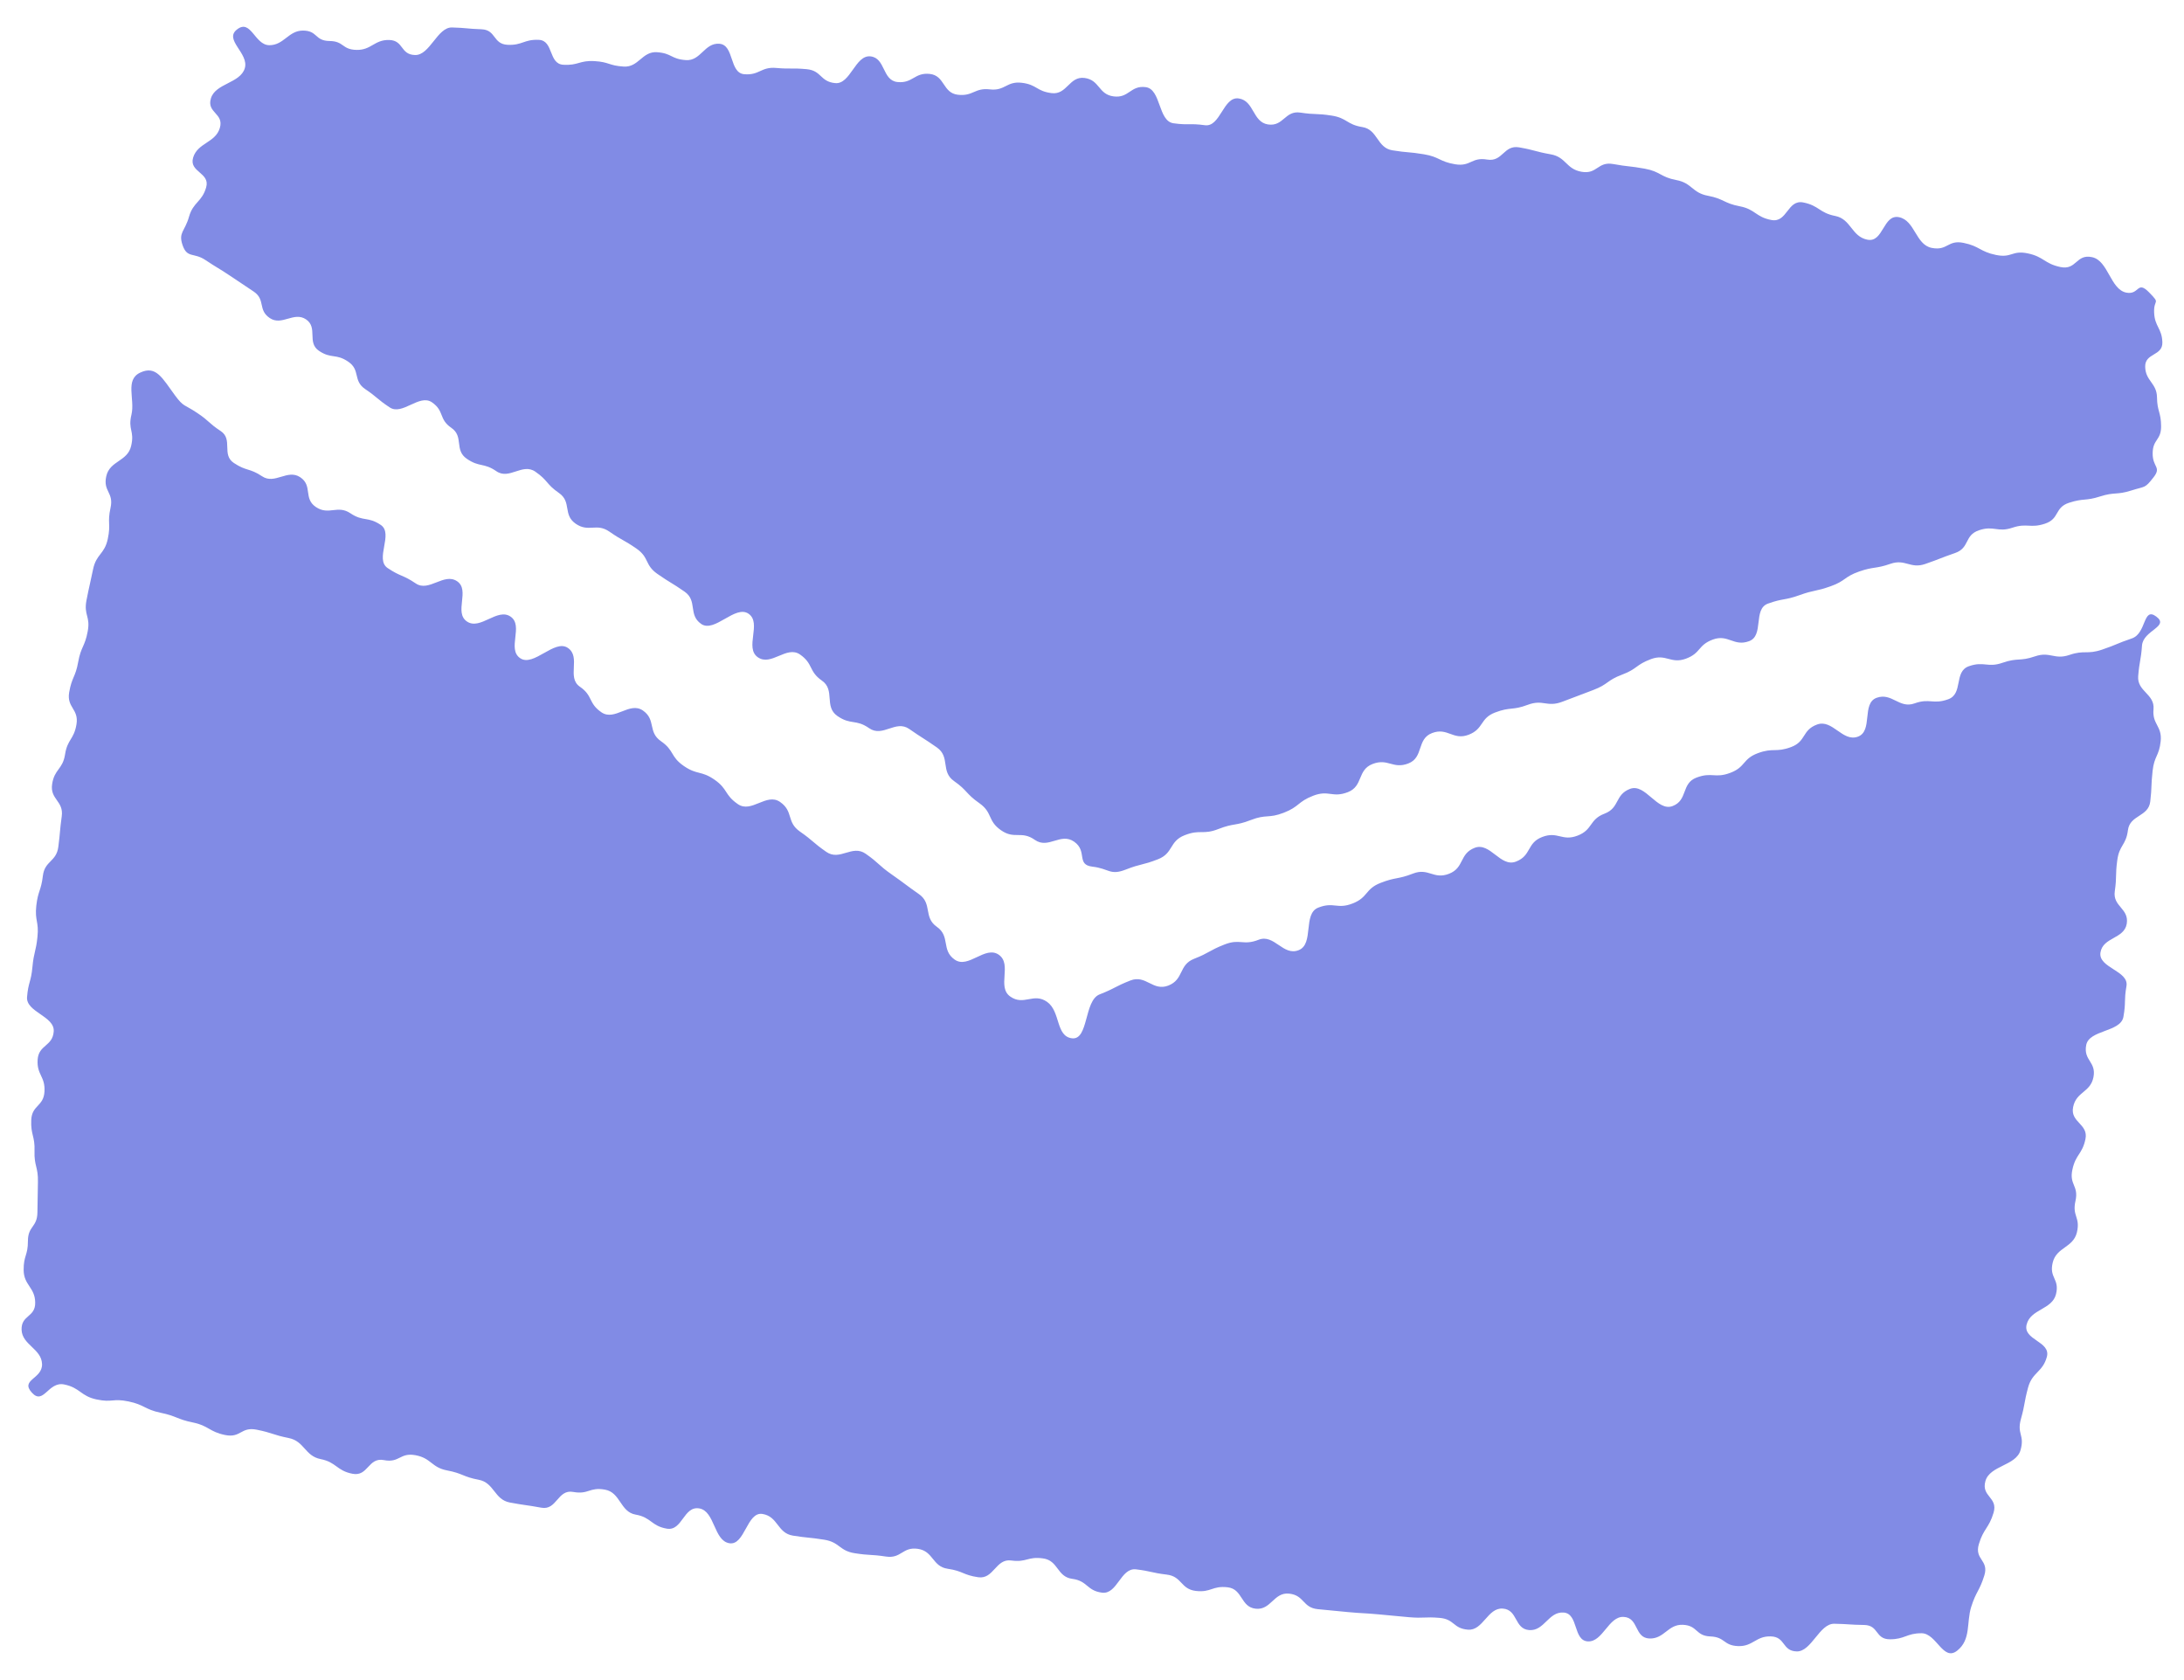 <?xml version="1.0" encoding="utf-8"?>
<!-- Generator: Adobe Illustrator 19.0.0, SVG Export Plug-In . SVG Version: 6.00 Build 0)  -->
<!DOCTYPE svg PUBLIC "-//W3C//DTD SVG 1.1//EN" "http://www.w3.org/Graphics/SVG/1.1/DTD/svg11.dtd">
<svg version="1.1" id="レイヤー_1" xmlns="http://www.w3.org/2000/svg" xmlns:xlink="http://www.w3.org/1999/xlink" x="0px"
	 y="0px" width="52px" height="40px" viewBox="-773 1231 52 40" style="enable-background:new -773 1231 52 40;"
	 xml:space="preserve">
<style type="text/css">
	.st0{fill:#818BE5;}
</style>
<path id="XMLID_10_" class="st0" d="M-721.825,1237.967c0.277,0.284,0.099,0.142,0.114,0.477c0.014,0.334,0.185,0.37,0.196,0.704
	s-0.417,0.249-0.409,0.584c0.006,0.337,0.277,0.39,0.281,0.726c0.004,0.338,0.097,0.355,0.098,0.693
	c0.001,0.337-0.199,0.303-0.201,0.642c-0.003,0.34,0.218,0.32,0.018,0.575c-0.211,0.268-0.183,0.201-0.53,0.311
	c-0.349,0.111-0.391,0.029-0.74,0.141c-0.35,0.113-0.388,0.036-0.739,0.15c-0.351,0.115-0.22,0.381-0.573,0.498
	c-0.354,0.117-0.422-0.022-0.776,0.096c-0.355,0.12-0.44-0.059-0.796,0.061c-0.355,0.121-0.214,0.419-0.57,0.542
	c-0.357,0.123-0.35,0.136-0.708,0.26c-0.358,0.124-0.473-0.128-0.831-0.003s-0.388,0.059-0.747,0.184
	c-0.359,0.127-0.316,0.223-0.676,0.35c-0.361,0.129-0.381,0.082-0.742,0.212c-0.362,0.13-0.388,0.07-0.75,0.201
	c-0.362,0.131-0.086,0.764-0.451,0.895c-0.364,0.133-0.495-0.173-0.859-0.04c-0.362,0.133-0.281,0.322-0.643,0.456
	c-0.362,0.133-0.472-0.125-0.834,0.011c-0.363,0.136-0.322,0.233-0.686,0.369c-0.365,0.136-0.326,0.231-0.691,0.368
	c-0.367,0.138-0.367,0.14-0.734,0.278c-0.369,0.139-0.453-0.066-0.822,0.073c-0.368,0.139-0.407,0.042-0.775,0.182
	c-0.368,0.14-0.266,0.391-0.634,0.531c-0.369,0.14-0.498-0.183-0.868-0.041c-0.371,0.141-0.195,0.582-0.566,0.724
	s-0.479-0.131-0.85,0.012c-0.37,0.143-0.219,0.527-0.589,0.671c-0.372,0.143-0.452-0.059-0.825,0.085
	c-0.372,0.144-0.326,0.259-0.698,0.404c-0.372,0.144-0.416,0.03-0.788,0.175c-0.371,0.144-0.4,0.069-0.772,0.214
	c-0.373,0.146-0.429,0.001-0.802,0.147c-0.373,0.145-0.264,0.428-0.637,0.573c-0.375,0.147-0.393,0.099-0.768,0.246
	c-0.375,0.146-0.392-0.024-0.791-0.07c-0.393-0.046-0.112-0.367-0.435-0.594c-0.325-0.227-0.613,0.184-0.937-0.044
	c-0.324-0.228-0.483-0.002-0.807-0.23c-0.325-0.227-0.192-0.418-0.516-0.645c-0.325-0.228-0.276-0.297-0.601-0.525
	s-0.083-0.572-0.408-0.8c-0.324-0.227-0.334-0.214-0.658-0.44c-0.324-0.226-0.63,0.208-0.954-0.018
	c-0.323-0.225-0.435-0.068-0.758-0.292c-0.323-0.226-0.045-0.617-0.367-0.841c-0.322-0.225-0.2-0.397-0.52-0.621
	c-0.321-0.225-0.686,0.288-1.007,0.064s0.1-0.812-0.219-1.035c-0.318-0.222-0.81,0.463-1.129,0.242
	c-0.317-0.221-0.08-0.549-0.396-0.769c-0.315-0.219-0.328-0.201-0.642-0.419c-0.314-0.218-0.19-0.388-0.503-0.606
	c-0.313-0.216-0.334-0.188-0.645-0.404c-0.312-0.215-0.49,0.027-0.802-0.188c-0.312-0.216-0.089-0.518-0.4-0.733
	c-0.31-0.215-0.253-0.294-0.562-0.507c-0.308-0.212-0.617,0.202-0.925-0.009c-0.307-0.211-0.4-0.087-0.705-0.297
	c-0.306-0.209-0.065-0.529-0.369-0.737c-0.305-0.209-0.159-0.4-0.462-0.608c-0.301-0.207-0.707,0.325-1.008,0.12
	c-0.304-0.202-0.281-0.231-0.58-0.434c-0.3-0.203-0.107-0.452-0.405-0.653c-0.293-0.2-0.403-0.06-0.696-0.258
	c-0.294-0.199-0.018-0.551-0.308-0.749c-0.29-0.195-0.574,0.163-0.863-0.031c-0.29-0.195-0.096-0.437-0.383-0.631
	c-0.288-0.194-0.287-0.191-0.573-0.383c-0.285-0.19-0.294-0.179-0.577-0.368c-0.282-0.188-0.434-0.033-0.545-0.358
	c-0.102-0.301,0.056-0.322,0.155-0.674c0.1-0.351,0.308-0.347,0.408-0.699c0.101-0.352-0.415-0.36-0.31-0.709
	c0.107-0.353,0.53-0.35,0.635-0.703c0.106-0.355-0.321-0.357-0.211-0.71c0.111-0.356,0.695-0.355,0.805-0.711
	c0.109-0.358-0.505-0.679-0.184-0.926c0.332-0.261,0.419,0.374,0.769,0.375c0.349,0.001,0.455-0.35,0.803-0.348
	c0.349,0.002,0.277,0.244,0.628,0.248s0.293,0.205,0.646,0.212c0.353,0.007,0.423-0.244,0.775-0.236
	c0.352,0.009,0.261,0.348,0.616,0.358c0.354,0.012,0.532-0.667,0.883-0.656c0.352,0.01,0.347,0.031,0.7,0.043
	c0.352,0.013,0.268,0.353,0.623,0.37c0.353,0.016,0.39-0.135,0.744-0.118c0.353,0.017,0.225,0.573,0.582,0.593
	c0.356,0.021,0.385-0.108,0.741-0.087s0.338,0.108,0.695,0.13c0.357,0.024,0.439-0.366,0.794-0.342
	c0.357,0.025,0.329,0.162,0.686,0.188c0.358,0.027,0.444-0.417,0.8-0.389c0.357,0.028,0.232,0.696,0.592,0.725
	c0.36,0.031,0.398-0.181,0.758-0.149c0.36,0.031,0.366-0.004,0.727,0.029c0.361,0.034,0.317,0.297,0.68,0.332
	c0.364,0.035,0.477-0.673,0.838-0.637c0.362,0.036,0.279,0.573,0.644,0.611s0.405-0.232,0.769-0.193
	c0.364,0.039,0.305,0.455,0.671,0.496c0.365,0.041,0.394-0.17,0.759-0.128c0.365,0.043,0.397-0.2,0.761-0.157
	c0.365,0.044,0.345,0.2,0.711,0.246s0.419-0.408,0.783-0.361c0.365,0.047,0.326,0.391,0.693,0.439s0.4-0.269,0.766-0.22
	c0.367,0.051,0.29,0.809,0.66,0.86s0.375-0.005,0.746,0.046c0.372,0.053,0.438-0.692,0.807-0.637
	c0.369,0.054,0.327,0.563,0.697,0.619c0.371,0.055,0.401-0.338,0.771-0.282s0.373,0.013,0.743,0.071
	c0.37,0.057,0.36,0.214,0.731,0.273c0.371,0.058,0.345,0.495,0.717,0.554c0.374,0.061,0.375,0.032,0.749,0.094
	s0.368,0.175,0.744,0.238c0.375,0.062,0.386-0.175,0.761-0.112c0.375,0.064,0.392-0.356,0.766-0.29
	c0.374,0.065,0.373,0.099,0.748,0.165c0.371,0.065,0.363,0.351,0.736,0.416c0.373,0.066,0.382-0.252,0.755-0.184
	c0.374,0.068,0.375,0.042,0.749,0.11c0.376,0.069,0.374,0.2,0.751,0.271c0.378,0.07,0.375,0.304,0.754,0.374
	c0.378,0.071,0.377,0.178,0.755,0.25c0.377,0.072,0.377,0.255,0.755,0.327c0.38,0.072,0.38-0.491,0.758-0.418
	c0.38,0.075,0.382,0.248,0.763,0.322c0.38,0.075,0.385,0.49,0.766,0.565c0.382,0.076,0.372-0.613,0.752-0.536
	c0.382,0.078,0.394,0.655,0.778,0.731c0.384,0.076,0.377-0.198,0.76-0.119c0.383,0.078,0.387,0.208,0.77,0.287
	s0.376-0.117,0.759-0.037c0.385,0.081,0.391,0.244,0.777,0.325c0.387,0.081,0.369-0.319,0.754-0.235
	c0.388,0.083,0.433,0.775,0.819,0.845C-722.058,1238.024-722.121,1237.662-721.825,1237.967z M-769.659,1239.87
	c-0.373,0.172-0.123,0.632-0.211,1.002c-0.089,0.369,0.079,0.378-0.008,0.747c-0.086,0.37-0.506,0.347-0.591,0.716
	c-0.084,0.369,0.183,0.384,0.101,0.754c-0.081,0.368,0.012,0.375-0.066,0.743s-0.274,0.355-0.35,0.722
	c-0.075,0.367-0.084,0.366-0.156,0.733c-0.071,0.366,0.097,0.38,0.028,0.746c-0.068,0.367-0.16,0.359-0.226,0.726
	c-0.065,0.367-0.152,0.359-0.215,0.725c-0.062,0.366,0.234,0.394,0.174,0.76s-0.215,0.351-0.272,0.717
	c-0.057,0.365-0.254,0.345-0.308,0.71c-0.054,0.363,0.28,0.398,0.229,0.764c-0.05,0.363-0.034,0.364-0.081,0.725
	c-0.046,0.362-0.324,0.33-0.368,0.691c-0.043,0.362-0.116,0.353-0.157,0.714c-0.039,0.362,0.066,0.375,0.028,0.738
	c-0.037,0.363-0.086,0.357-0.12,0.72c-0.033,0.362-0.098,0.353-0.128,0.714c-0.03,0.36,0.661,0.456,0.635,0.819
	c-0.026,0.362-0.36,0.314-0.383,0.674c-0.023,0.363,0.183,0.393,0.163,0.756c-0.019,0.362-0.299,0.319-0.315,0.679
	c-0.015,0.359,0.09,0.378,0.078,0.738c-0.012,0.361,0.09,0.378,0.081,0.74c-0.008,0.361-0.007,0.361-0.012,0.721
	c-0.004,0.36-0.225,0.321-0.226,0.679c0,0.359-0.104,0.339-0.102,0.697c0.004,0.359,0.27,0.41,0.275,0.769
	c0.008,0.359-0.335,0.293-0.324,0.651c0.012,0.359,0.474,0.452,0.487,0.814c0.014,0.36-0.528,0.369-0.242,0.683
	c0.279,0.308,0.387-0.274,0.77-0.195c0.382,0.079,0.39,0.277,0.771,0.357c0.381,0.08,0.377-0.032,0.759,0.047
	c0.382,0.079,0.386,0.191,0.767,0.27c0.382,0.079,0.384,0.153,0.766,0.231c0.381,0.078,0.386,0.22,0.766,0.298
	s0.374-0.202,0.754-0.126s0.381,0.122,0.76,0.198c0.379,0.075,0.384,0.427,0.762,0.502c0.377,0.074,0.38,0.276,0.757,0.349
	c0.376,0.075,0.372-0.398,0.75-0.325c0.376,0.073,0.377-0.187,0.754-0.116s0.375,0.291,0.751,0.362s0.375,0.152,0.75,0.222
	c0.375,0.07,0.37,0.473,0.744,0.542c0.374,0.07,0.374,0.054,0.748,0.123c0.373,0.069,0.385-0.444,0.759-0.375
	c0.374,0.067,0.38-0.121,0.755-0.055c0.375,0.065,0.36,0.53,0.733,0.595c0.374,0.065,0.367,0.269,0.74,0.334
	s0.398-0.545,0.774-0.482c0.374,0.064,0.342,0.766,0.715,0.829c0.372,0.063,0.416-0.757,0.79-0.697
	c0.374,0.06,0.351,0.455,0.724,0.516c0.372,0.059,0.373,0.038,0.745,0.097c0.372,0.059,0.357,0.264,0.728,0.322
	c0.37,0.058,0.373,0.023,0.742,0.079c0.37,0.056,0.392-0.238,0.763-0.183c0.37,0.055,0.34,0.421,0.708,0.474
	c0.369,0.054,0.36,0.148,0.728,0.202c0.368,0.053,0.416-0.45,0.785-0.399c0.37,0.051,0.385-0.1,0.755-0.05
	c0.37,0.049,0.329,0.438,0.698,0.487c0.368,0.048,0.342,0.282,0.709,0.329c0.366,0.047,0.442-0.6,0.81-0.555
	c0.368,0.045,0.362,0.081,0.73,0.125c0.367,0.043,0.328,0.346,0.694,0.389c0.365,0.042,0.389-0.129,0.755-0.087
	c0.366,0.041,0.305,0.471,0.67,0.51c0.365,0.039,0.429-0.397,0.795-0.359c0.365,0.038,0.319,0.334,0.683,0.37
	c0.363,0.036,0.364,0.035,0.726,0.07c0.362,0.033,0.365,0.021,0.728,0.054c0.36,0.032,0.359,0.036,0.718,0.067
	c0.36,0.031,0.368-0.014,0.727,0.016c0.36,0.03,0.318,0.253,0.677,0.281c0.36,0.028,0.467-0.529,0.829-0.502
	c0.362,0.026,0.27,0.486,0.631,0.512c0.359,0.024,0.455-0.442,0.815-0.418c0.36,0.023,0.223,0.666,0.578,0.687
	c0.357,0.021,0.495-0.604,0.854-0.583c0.361,0.019,0.251,0.496,0.609,0.514c0.358,0.016,0.442-0.342,0.8-0.326
	s0.297,0.263,0.654,0.277c0.358,0.014,0.306,0.217,0.662,0.23c0.355,0.012,0.421-0.242,0.778-0.231
	c0.355,0.01,0.264,0.348,0.617,0.358c0.353,0.007,0.54-0.666,0.895-0.659c0.357,0.007,0.352,0.024,0.708,0.029
	c0.357,0.005,0.259,0.339,0.613,0.341c0.356,0.002,0.4-0.145,0.756-0.144c0.358,0.001,0.513,0.683,0.849,0.414
	c0.334-0.265,0.216-0.668,0.333-1.041c0.118-0.374,0.196-0.373,0.312-0.746c0.117-0.374-0.241-0.375-0.129-0.75
	c0.112-0.374,0.238-0.373,0.35-0.747c0.11-0.373-0.3-0.379-0.194-0.754c0.106-0.372,0.728-0.362,0.835-0.733
	c0.106-0.371-0.092-0.376,0.011-0.747c0.103-0.372,0.069-0.373,0.169-0.744c0.1-0.372,0.349-0.364,0.448-0.734
	c0.098-0.371-0.575-0.395-0.482-0.768c0.093-0.372,0.606-0.351,0.699-0.722c0.091-0.37-0.168-0.383-0.078-0.753
	c0.089-0.37,0.488-0.351,0.576-0.719c0.087-0.368-0.118-0.38-0.034-0.749c0.082-0.367-0.154-0.38-0.073-0.747
	c0.079-0.367,0.232-0.357,0.31-0.723c0.077-0.366-0.367-0.397-0.293-0.765c0.074-0.37,0.412-0.344,0.484-0.712
	c0.072-0.369-0.242-0.392-0.173-0.762c0.067-0.368,0.82-0.307,0.886-0.672c0.065-0.366,0.01-0.37,0.073-0.735
	c0.062-0.365-0.678-0.432-0.619-0.8c0.06-0.369,0.568-0.319,0.626-0.686c0.056-0.366-0.339-0.405-0.285-0.772
	c0.052-0.366,0.009-0.371,0.059-0.737c0.049-0.367,0.207-0.35,0.254-0.716c0.046-0.366,0.487-0.316,0.531-0.679
	c0.043-0.363,0.015-0.368,0.056-0.731c0.04-0.363,0.155-0.348,0.193-0.711c0.036-0.364-0.206-0.395-0.171-0.759
	c0.033-0.365-0.395-0.422-0.365-0.788c0.03-0.367,0.064-0.361,0.091-0.727c0.026-0.366,0.666-0.45,0.338-0.692
	c-0.322-0.238-0.224,0.403-0.583,0.523c-0.359,0.121-0.347,0.144-0.707,0.266s-0.416,0.003-0.776,0.126
	c-0.361,0.123-0.46-0.09-0.821,0.034c-0.362,0.125-0.407,0.026-0.77,0.152c-0.363,0.127-0.441-0.045-0.804,0.083
	c-0.363,0.128-0.127,0.658-0.493,0.787c-0.364,0.13-0.436-0.033-0.801,0.098c-0.365,0.131-0.537-0.264-0.901-0.134
	c-0.364,0.132-0.081,0.793-0.447,0.926c-0.366,0.134-0.604-0.423-0.97-0.29c-0.367,0.134-0.254,0.401-0.622,0.538
	c-0.368,0.136-0.422,0.008-0.79,0.145s-0.288,0.33-0.656,0.468c-0.369,0.139-0.435-0.026-0.804,0.113
	c-0.367,0.137-0.202,0.539-0.57,0.678c-0.367,0.139-0.645-0.548-1.012-0.41c-0.367,0.14-0.242,0.452-0.609,0.591
	c-0.369,0.14-0.273,0.382-0.642,0.523c-0.37,0.142-0.471-0.111-0.841,0.032c-0.371,0.142-0.254,0.444-0.625,0.586
	c-0.371,0.144-0.612-0.47-0.983-0.328c-0.37,0.143-0.241,0.474-0.611,0.618c-0.371,0.144-0.486-0.149-0.857-0.005
	c-0.373,0.145-0.399,0.077-0.772,0.222c-0.372,0.144-0.294,0.346-0.666,0.49c-0.372,0.146-0.446-0.047-0.818,0.099
	c-0.373,0.146-0.094,0.868-0.467,1.013c-0.372,0.147-0.581-0.394-0.953-0.248s-0.442-0.033-0.813,0.113
	c-0.372,0.146-0.352,0.195-0.723,0.34c-0.372,0.146-0.24,0.49-0.612,0.637c-0.373,0.146-0.533-0.266-0.906-0.12
	c-0.374,0.147-0.359,0.185-0.733,0.331c-0.373,0.148-0.258,1.091-0.656,1.045c-0.392-0.047-0.269-0.638-0.593-0.867
	c-0.324-0.228-0.553,0.101-0.877-0.127c-0.325-0.228,0.051-0.767-0.273-0.995c-0.325-0.228-0.725,0.344-1.05,0.116
	c-0.326-0.229-0.099-0.553-0.425-0.781s-0.101-0.551-0.427-0.779s-0.319-0.238-0.645-0.466c-0.326-0.227-0.297-0.267-0.623-0.495
	c-0.325-0.227-0.613,0.182-0.938-0.045c-0.325-0.226-0.303-0.258-0.628-0.484c-0.325-0.227-0.147-0.478-0.472-0.704
	s-0.681,0.277-1.006,0.051c-0.325-0.225-0.232-0.357-0.556-0.582c-0.323-0.223-0.409-0.104-0.732-0.327
	c-0.322-0.223-0.22-0.365-0.541-0.588c-0.321-0.221-0.112-0.511-0.432-0.732c-0.32-0.219-0.668,0.262-0.987,0.043
	c-0.319-0.22-0.195-0.391-0.514-0.61s0.034-0.704-0.284-0.922c-0.318-0.219-0.817,0.462-1.136,0.244
	c-0.32-0.218,0.088-0.772-0.229-0.99c-0.316-0.216-0.722,0.332-1.038,0.117c-0.316-0.214,0.079-0.745-0.234-0.958
	s-0.671,0.264-0.984,0.052c-0.315-0.213-0.357-0.156-0.671-0.367c-0.313-0.211,0.147-0.817-0.163-1.026
	c-0.309-0.209-0.415-0.071-0.723-0.278c-0.308-0.207-0.513,0.058-0.821-0.148c-0.306-0.205-0.071-0.507-0.374-0.71
	c-0.304-0.203-0.603,0.181-0.907-0.022c-0.303-0.202-0.37-0.116-0.671-0.316c-0.303-0.199-0.016-0.563-0.315-0.761
	c-0.3-0.198-0.267-0.238-0.565-0.435c-0.298-0.201-0.316-0.132-0.523-0.414C-769.135,1240.004-769.281,1239.694-769.659,1239.87z"/>
</svg>
